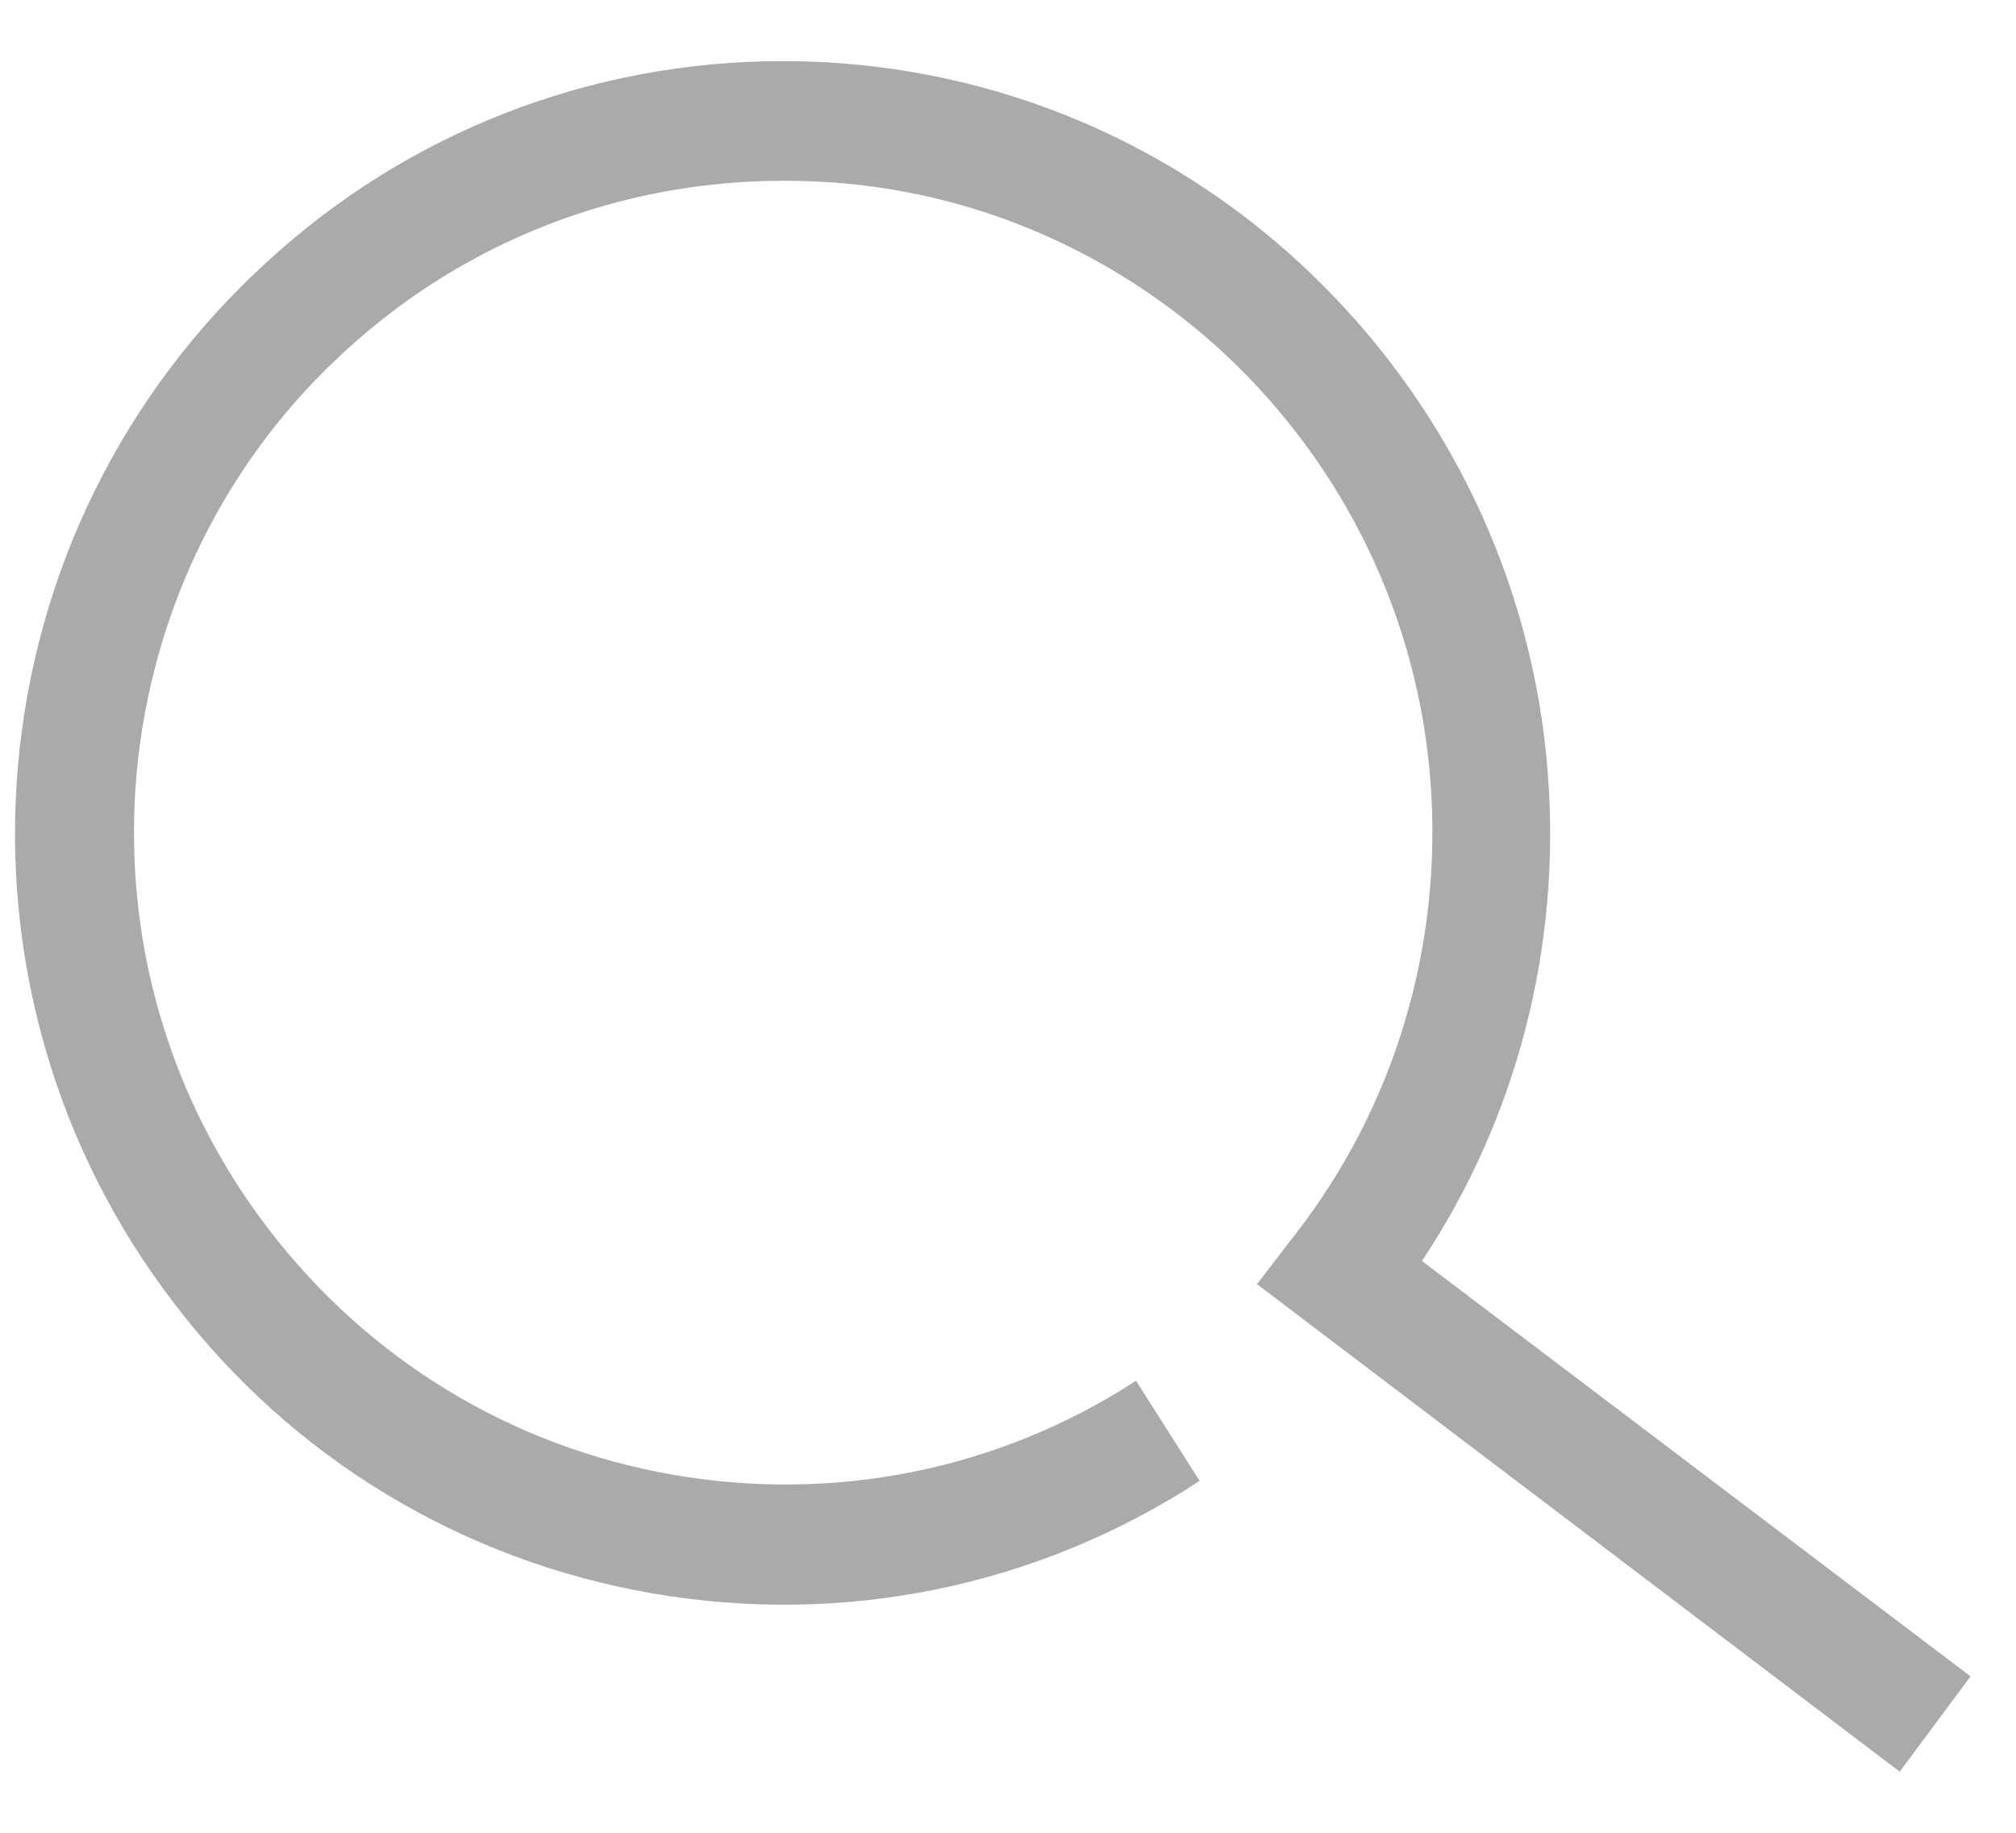 <svg width="22" height="20" viewBox="0 0 22 20" fill="none" xmlns="http://www.w3.org/2000/svg">
<path d="M15.517 13.76C16.557 12.2 17.037 10.32 16.891 8.44C16.731 6.333 15.784 4.373 14.237 2.92C12.704 1.48 10.704 0.68 8.597 0.667C8.584 0.667 8.557 0.667 8.544 0.667C6.451 0.667 4.451 1.44 2.904 2.867C1.344 4.293 0.384 6.24 0.197 8.347C0.011 10.453 0.611 12.547 1.904 14.227C3.184 15.907 5.037 17.027 7.117 17.387C9.197 17.747 11.317 17.32 13.091 16.16L12.397 15.067C10.904 16.04 9.104 16.4 7.344 16.093C5.584 15.787 4.024 14.84 2.931 13.413C1.837 11.987 1.331 10.227 1.491 8.44C1.651 6.68 2.451 5.027 3.771 3.827C5.077 2.627 6.771 1.973 8.544 1.973C8.557 1.973 8.571 1.973 8.584 1.973C10.371 1.973 12.064 2.653 13.371 3.867C14.677 5.093 15.477 6.747 15.611 8.533C15.744 10.32 15.224 12.08 14.117 13.493L13.717 14.013L20.731 19.333L21.504 18.293L15.517 13.76Z" fill="#AAAAAA"/>
</svg>
